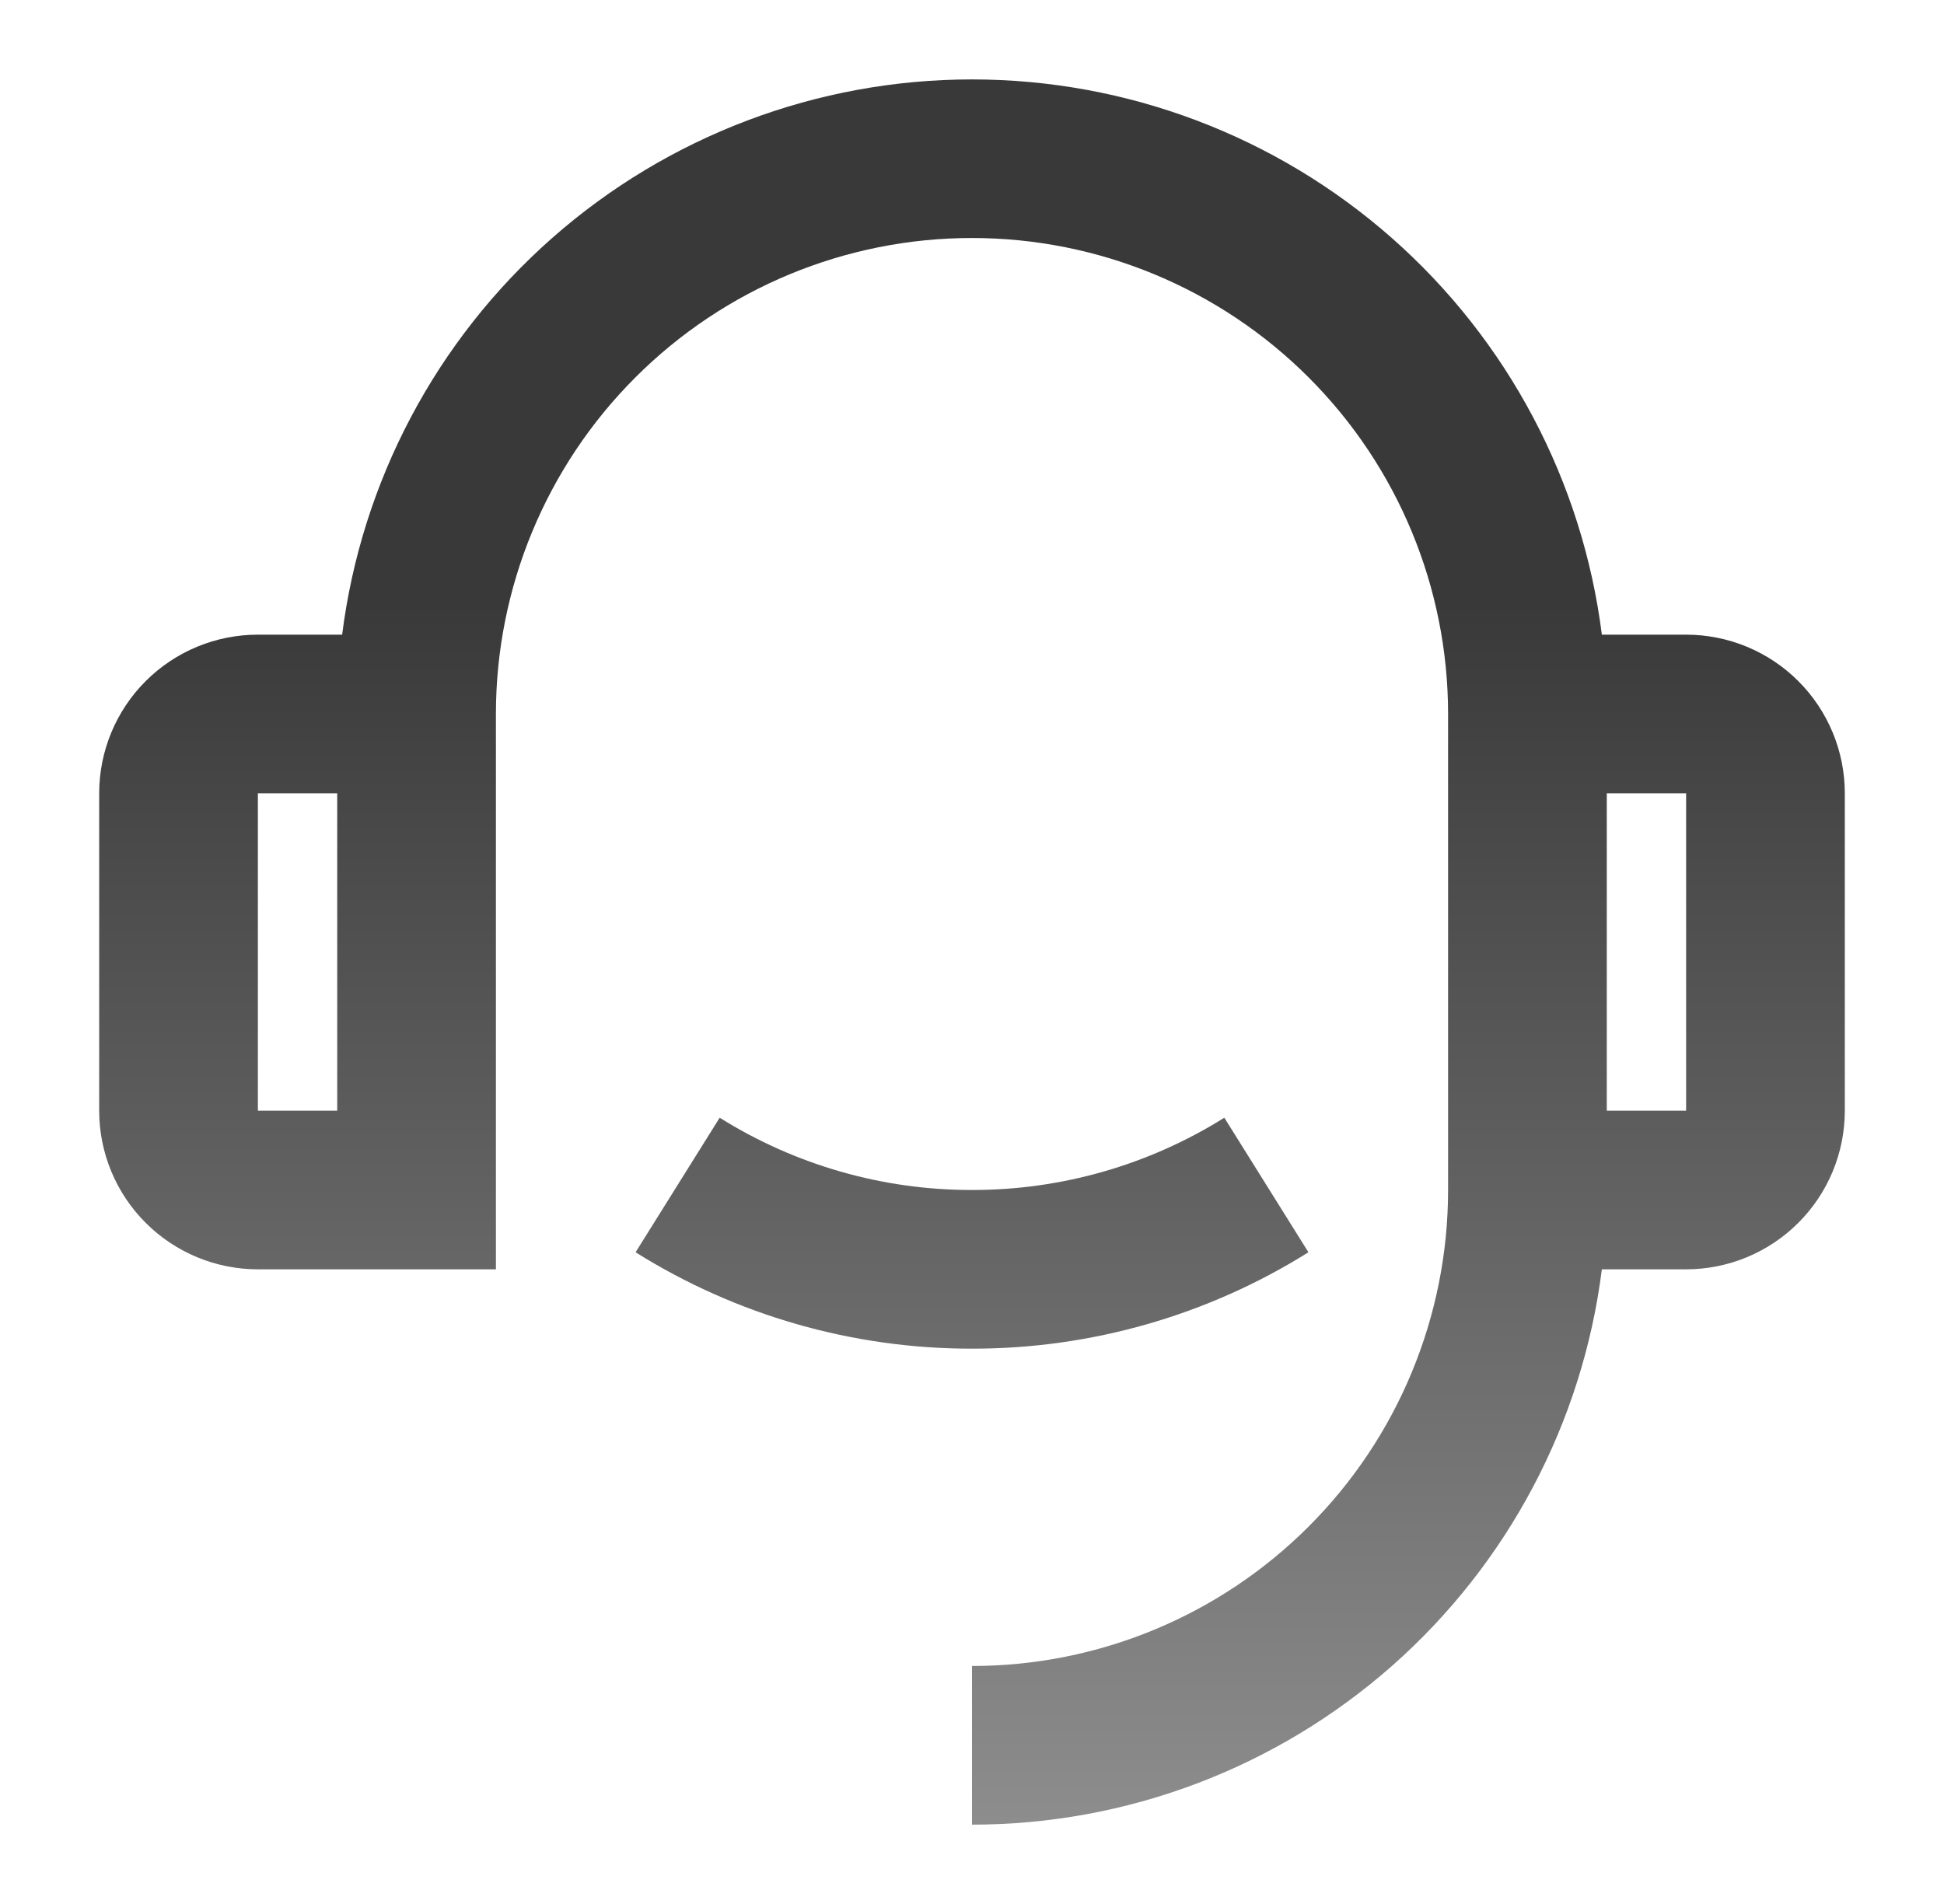 <svg width="49" height="48" viewBox="0 0 49 48" fill="none" xmlns="http://www.w3.org/2000/svg">
<g clip-path="url(#clip0_270_6395)">
<g clip-path="url(#clip1_270_6395)">
<path d="M40.376 16H42.5C43.561 16 44.578 16.421 45.328 17.171C46.079 17.922 46.5 18.939 46.5 20V28C46.5 29.061 46.079 30.078 45.328 30.828C44.578 31.578 43.561 32 42.5 32H40.376C39.888 35.866 38.007 39.422 35.084 42C32.16 44.577 28.397 46 24.5 46V42C27.683 42 30.735 40.736 32.985 38.485C35.236 36.235 36.5 33.182 36.5 30V18C36.5 14.817 35.236 11.765 32.985 9.515C30.735 7.264 27.683 6 24.5 6C21.317 6 18.265 7.264 16.015 9.515C13.764 11.765 12.5 14.817 12.5 18V32H6.5C5.439 32 4.422 31.578 3.672 30.828C2.921 30.078 2.5 29.061 2.5 28V20C2.5 18.939 2.921 17.922 3.672 17.171C4.422 16.421 5.439 16 6.5 16H8.624C9.112 12.134 10.994 8.578 13.917 6.001C16.84 3.424 20.603 2.002 24.5 2.002C28.397 2.002 32.16 3.424 35.083 6.001C38.006 8.578 39.888 12.134 40.376 16ZM6.5 20V28H8.5V20H6.5ZM40.5 20V28H42.5V20H40.5ZM16.02 31.57L18.14 28.178C20.046 29.372 22.251 30.003 24.5 30C26.749 30.003 28.954 29.372 30.86 28.178L32.98 31.57C30.439 33.162 27.499 34.004 24.5 34C21.501 34.004 18.561 33.162 16.02 31.57Z" fill="url(#paint0_linear_270_6395)"/>
</g>
</g>
<defs>
<linearGradient id="paint0_linear_270_6395" x1="24.5" y1="2.002" x2="24.5" y2="46" gradientUnits="userSpaceOnUse">
<stop offset="0.3" stop-color="#393939"/>
<stop offset="1" stop-color="#8D8D8D"/>
</linearGradient>
<clipPath id="clip0_270_6395">
<rect width="48" height="48" fill="white" transform="translate(0.5)"/>
</clipPath>
<clipPath id="clip1_270_6395">
<rect width="48" height="48" fill="white" transform="translate(0.5)"/>
</clipPath>
</defs>
</svg>
